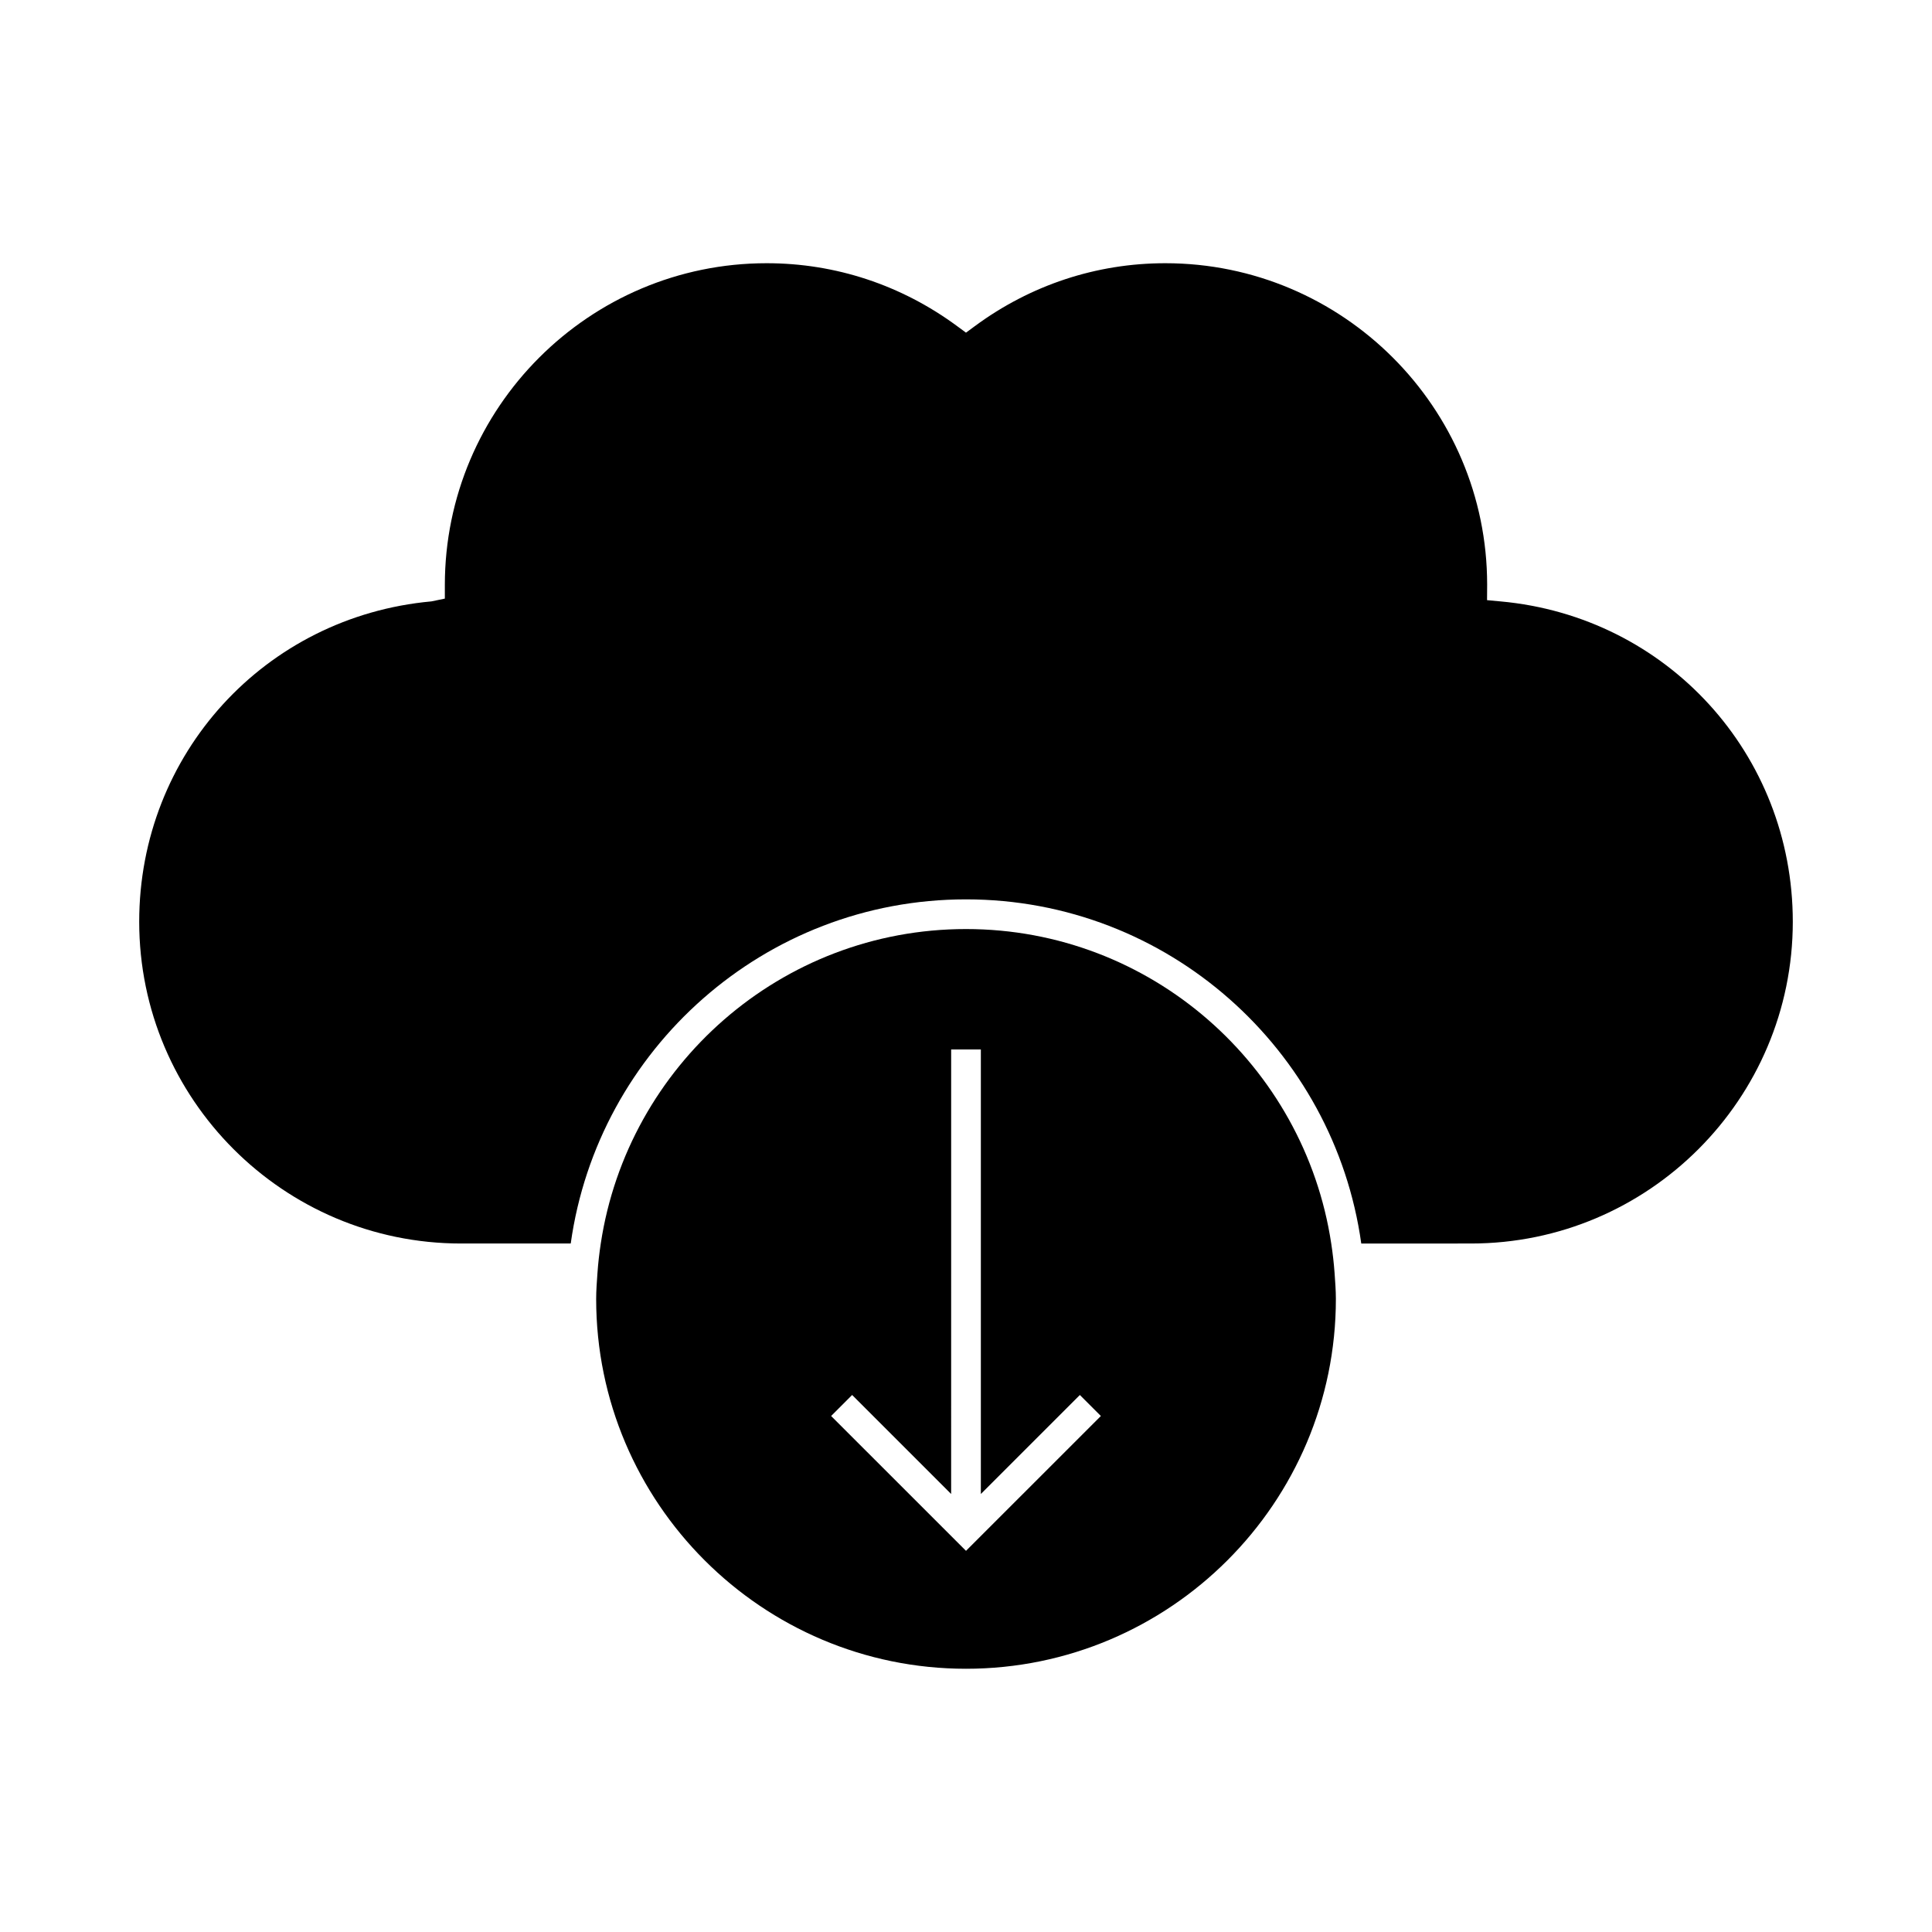 <?xml version="1.0" encoding="UTF-8"?>
<!-- Uploaded to: ICON Repo, www.iconrepo.com, Generator: ICON Repo Mixer Tools -->
<svg fill="#000000" width="800px" height="800px" version="1.1" viewBox="144 144 512 512" xmlns="http://www.w3.org/2000/svg">
 <g>
  <path d="m496.79 473.54c-7.121-47.09-47.742-83.332-96.789-83.332s-89.668 36.242-96.789 83.332c-0.395 2.598-0.699 5.211-0.883 7.871-0.152 2.262-0.34 4.512-0.34 6.816 0 54.043 43.969 98.012 98.016 98.012 54.051 0 98.016-43.969 98.016-98.012 0-2.297-0.188-4.555-0.34-6.816-0.195-2.66-0.492-5.273-0.891-7.871zm-96.789 81.449-35.746-35.738 5.566-5.566 26.238 26.234 0.004-58.504v-59.301h7.871v117.81l26.238-26.234 5.566 5.566z"/>
  <path d="m541.66 303.38-3.578-0.332 0.027-4.129c-0.004-46.902-38.262-85.164-85.285-85.164-18.242 0-35.703 5.766-50.492 16.68l-2.336 1.723-2.336-1.723c-14.789-10.91-32.254-16.68-50.492-16.68-47.023 0-85.281 38.262-85.281 85.289v3.594l-3.559 0.738c-44.145 4.023-77.438 40.516-77.438 84.883 0 47.027 38.258 85.285 85.281 85.285h29.078c7.184-51.445 51.352-91.203 104.75-91.203s97.562 39.758 104.75 91.207l29.078-0.004c47.023 0 85.281-38.258 85.281-85.285-0.004-44.367-33.297-80.859-77.441-84.879z"/>
 </g>
</svg>